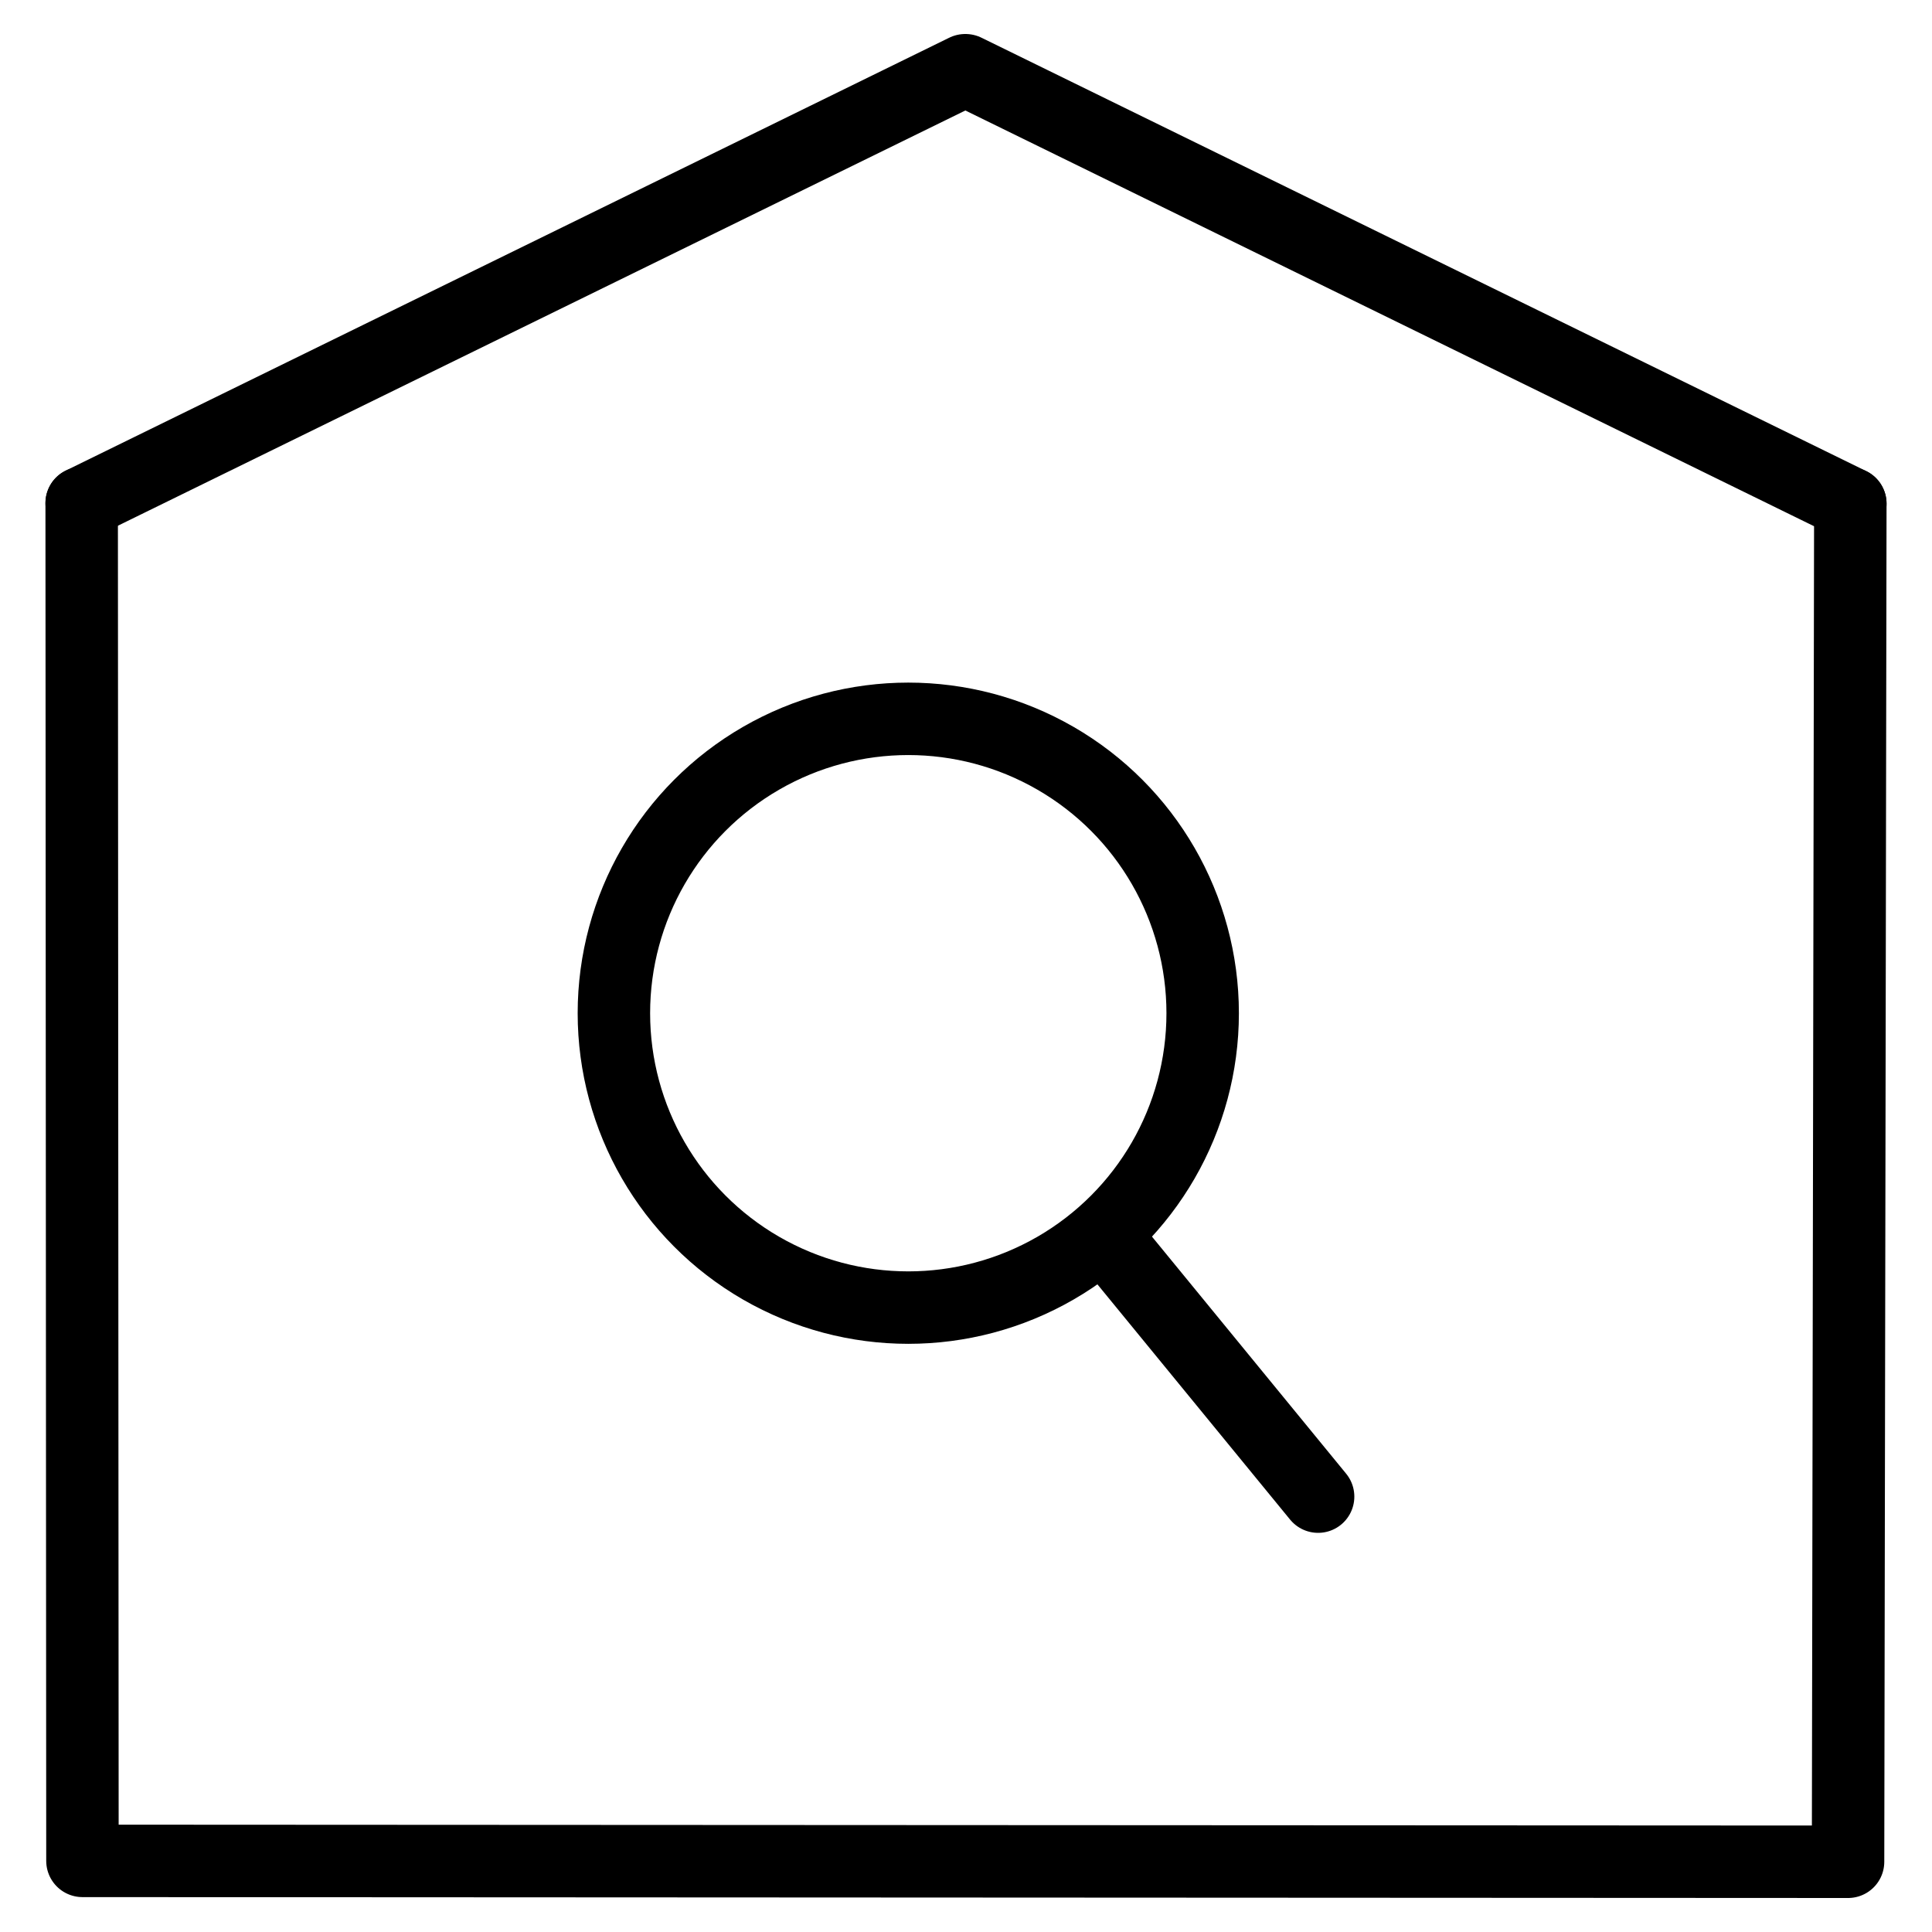 <?xml version="1.0" encoding="UTF-8"?>
<svg id="b" data-name="Warstwa 2" xmlns="http://www.w3.org/2000/svg" width="80" height="80" viewBox="0 0 80 80">
  <g id="c" data-name="Warstwa 1">
    <g>
      <g>
        <polyline points="76.618 20.855 39.98 2.908 39.967 2.908 3.382 20.834" fill="none" stroke="#000" stroke-linecap="round" stroke-linejoin="round" stroke-width="3"/>
        <polyline points="3.382 20.834 3.414 77.055 76.524 77.092 76.618 20.855" fill="none" stroke="#000" stroke-linecap="round" stroke-linejoin="round" stroke-width="3"/>
      </g>
      <g>
        <circle cx="37.61" cy="41.955" r="12.19" fill="none" stroke="#000" stroke-linejoin="round" stroke-width="3"/>
        <line x1="45.689" y1="51.117" x2="54.58" y2="61.972" fill="none" stroke="#000" stroke-linecap="round" stroke-linejoin="round" stroke-width="3"/>
      </g>
    </g>
  </g>
  <g id="d" data-name="Layer 4">
    <rect width="80" height="80" fill="none"/>
  </g>
</svg>